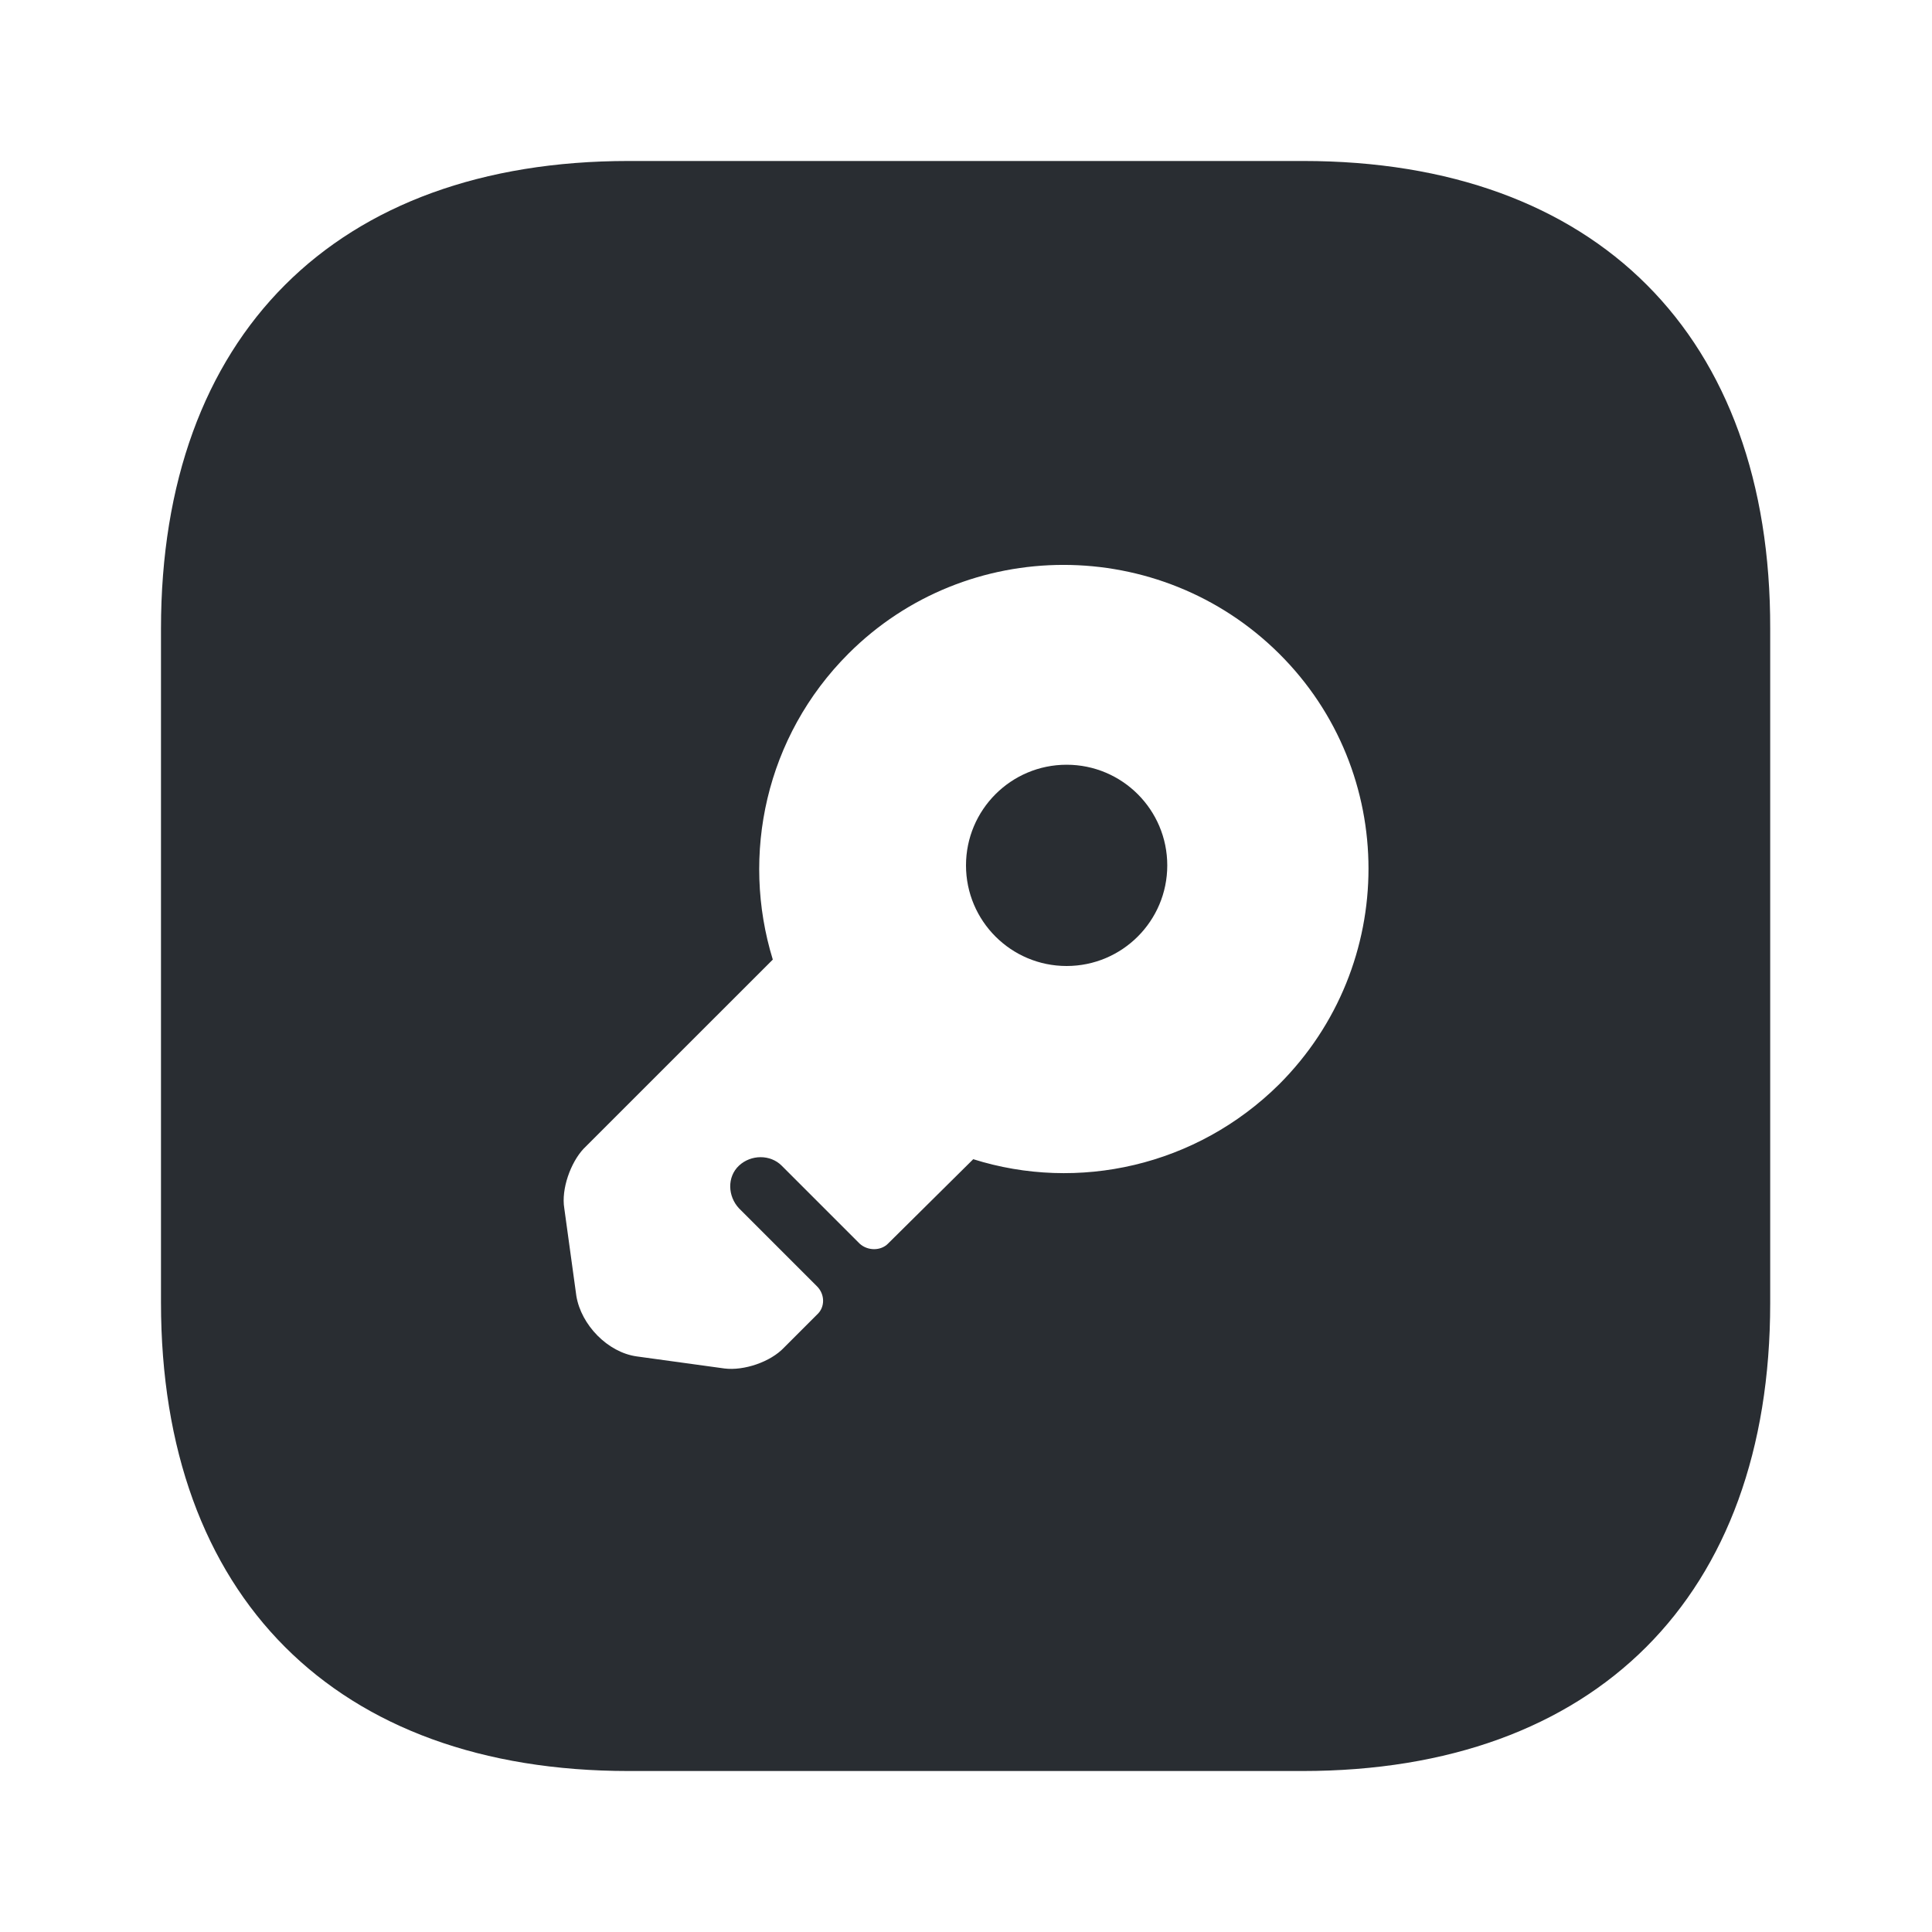 <svg xmlns="http://www.w3.org/2000/svg" width="40" height="40" viewBox="0 0 40 40" fill="none"><path d="M22.083 20C23.234 20 24.167 19.067 24.167 17.917C24.167 16.766 23.234 15.833 22.083 15.833C20.933 15.833 20 16.766 20 17.917C20 19.067 20.933 20 22.083 20Z" fill="#292D32"></path><path d="M26.983 3.333H13.016C6.95 3.333 3.333 6.95 3.333 13.017V26.967C3.333 33.05 6.95 36.667 13.016 36.667H26.966C33.033 36.667 36.65 33.05 36.65 26.983V13.017C36.666 6.95 33.05 3.333 26.983 3.333ZM26.483 22.45C24.766 24.15 22.316 24.683 20.15 24L18.383 25.75C18.233 25.9 17.966 25.9 17.8 25.75L16.183 24.133C15.95 23.9 15.55 23.9 15.3 24.133C15.05 24.367 15.066 24.767 15.3 25.017L16.916 26.633C17.083 26.8 17.083 27.067 16.916 27.217L16.233 27.9C15.95 28.2 15.4 28.383 15 28.333L13.183 28.083C12.583 28 12.033 27.433 11.933 26.833L11.683 25.017C11.616 24.617 11.816 24.067 12.083 23.783L16 19.867C15.333 17.7 15.85 15.25 17.566 13.533C20.016 11.083 24.016 11.083 26.483 13.533C28.95 15.983 28.95 19.983 26.483 22.45Z" fill="#292D32"></path></svg>